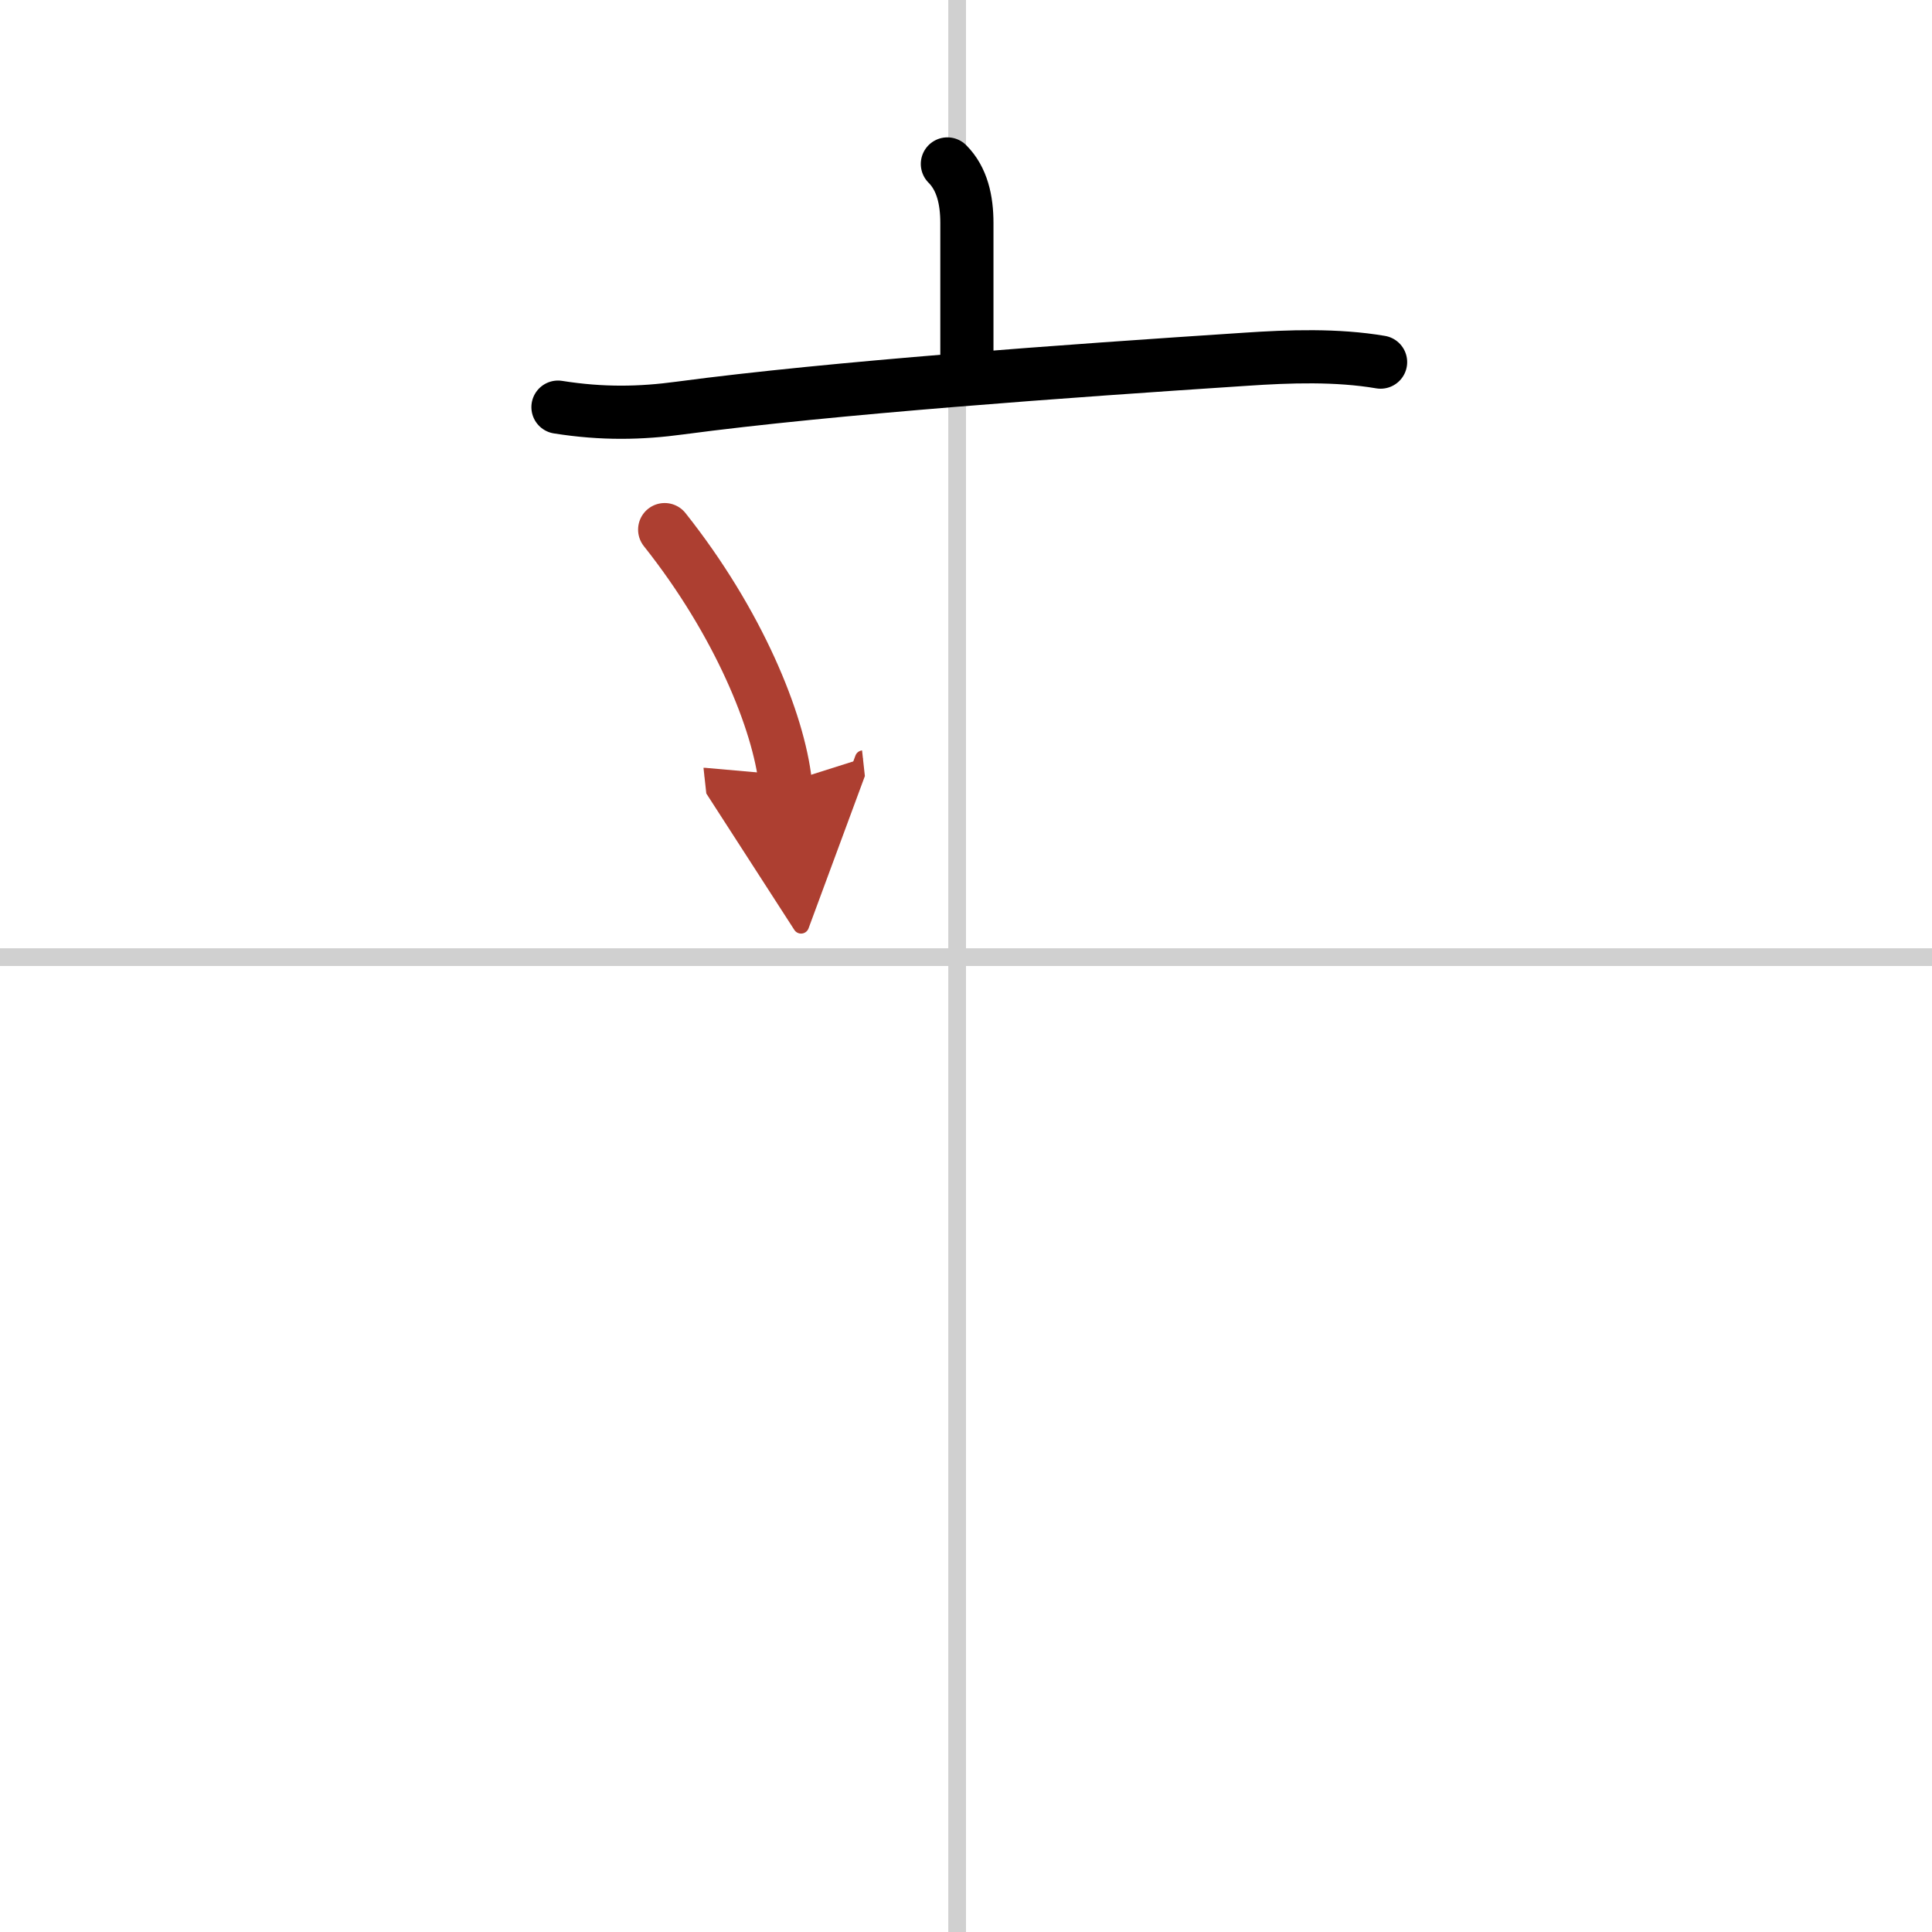 <svg width="400" height="400" viewBox="0 0 109 109" xmlns="http://www.w3.org/2000/svg"><defs><marker id="a" markerWidth="4" orient="auto" refX="1" refY="5" viewBox="0 0 10 10"><polyline points="0 0 10 5 0 10 1 5" fill="#ad3f31" stroke="#ad3f31"/></marker></defs><g fill="none" stroke="#000" stroke-linecap="round" stroke-linejoin="round" stroke-width="3"><rect width="100%" height="100%" fill="#fff" stroke="#fff"/><line x1="54" x2="54" y2="109" stroke="#d0d0d0" stroke-width="1"/><line x2="109" y1="54" y2="54" stroke="#d0d0d0" stroke-width="1"/><path d="m53.45 9.25c0.84 0.84 1.1 2.05 1.1 3.33v7.62"/><path d="m31.48 22.97c2.52 0.4 4.68 0.35 6.89 0.05 8.63-1.15 21.83-2.09 31.88-2.75 2.5-0.17 5.17-0.26 7.64 0.16"/><path d="m37.5 29.88c4.16 5.24 6.43 10.83 6.81 14.29" marker-end="url(#a)" stroke="#ad3f31"/></g></svg>
